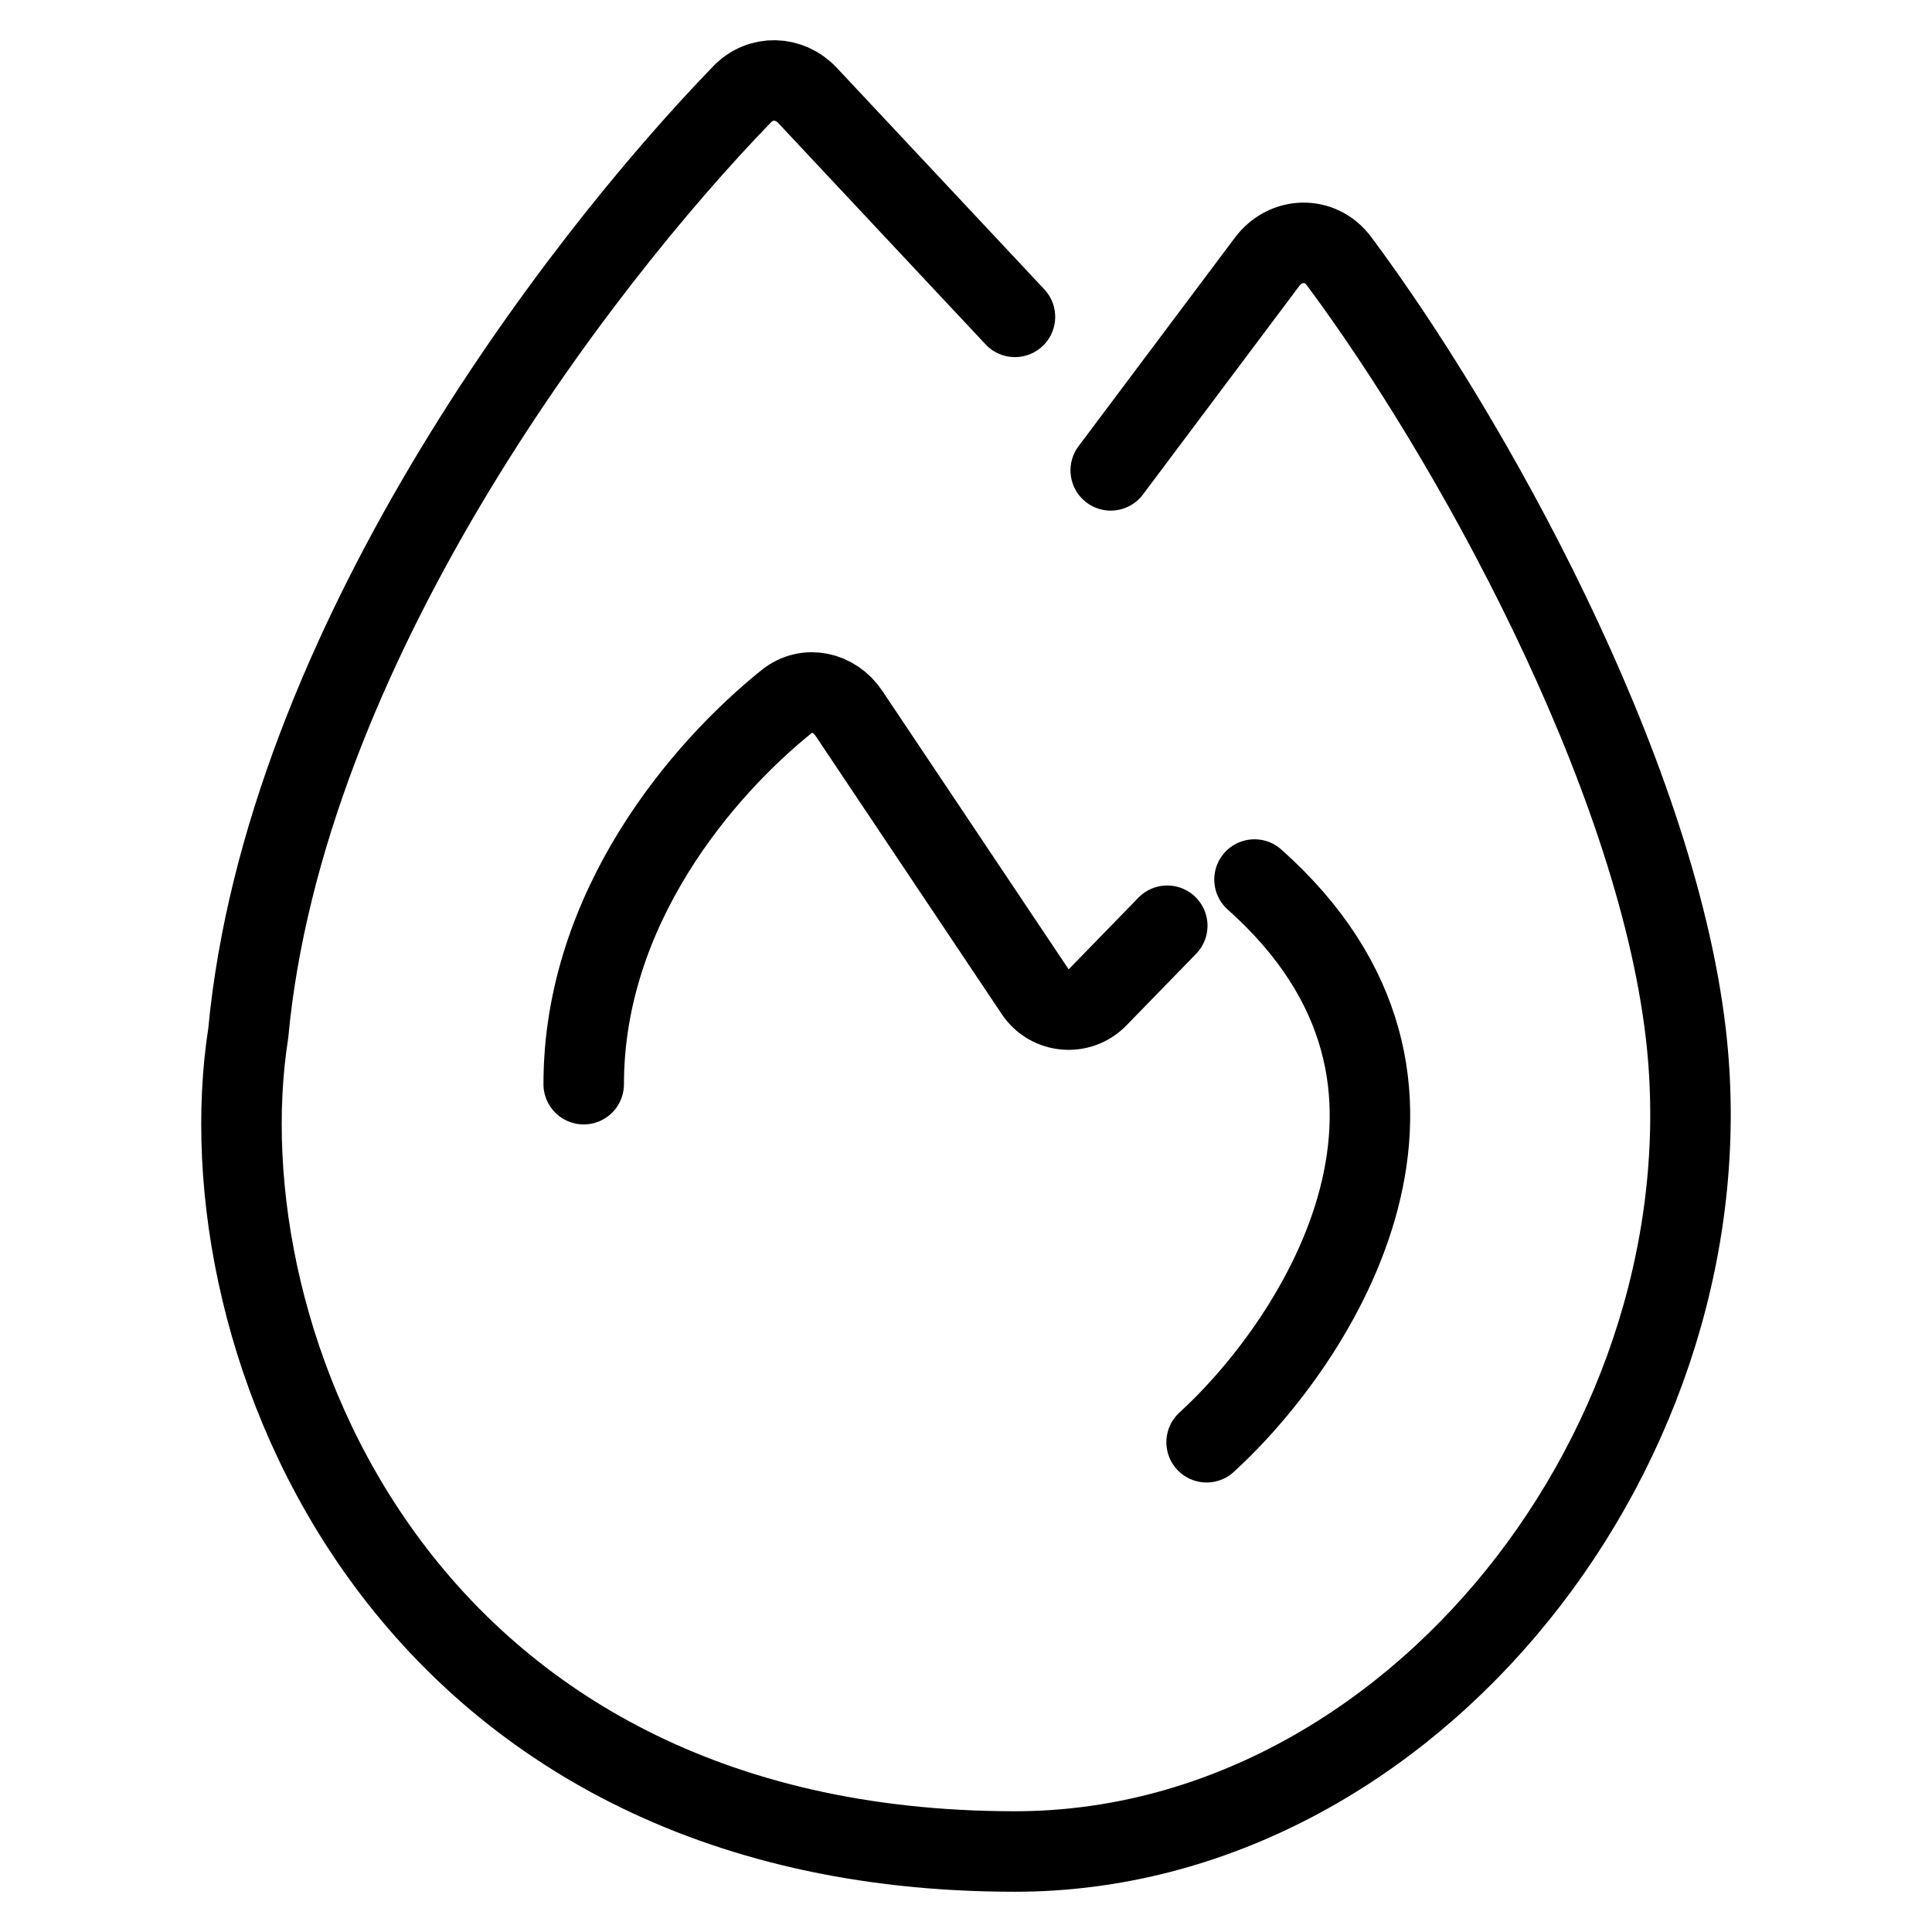 <svg width="24" height="24" viewBox="0 0 24 24" fill="none" xmlns="http://www.w3.org/2000/svg">
<path d="M13.798 5.843L15.739 3.254C15.969 2.946 16.402 2.934 16.632 3.242C18.242 5.399 20.557 9.553 20.941 12.833C21.537 17.916 17.535 23 12.608 23C4.974 23 2.489 16.645 3.084 12.833C3.53 8.08 7.132 3.326 9.22 1.17C9.447 0.935 9.807 0.946 10.031 1.185L12.608 3.936M14.989 17.916C16.378 16.645 18.441 13.468 15.584 10.926M7.251 13.468C7.251 11.273 8.731 9.552 9.773 8.714C10.021 8.515 10.366 8.592 10.546 8.862L12.86 12.32C13.037 12.584 13.412 12.618 13.634 12.39L14.5 11.5" stroke="black" stroke-linecap="round"/>
</svg>
